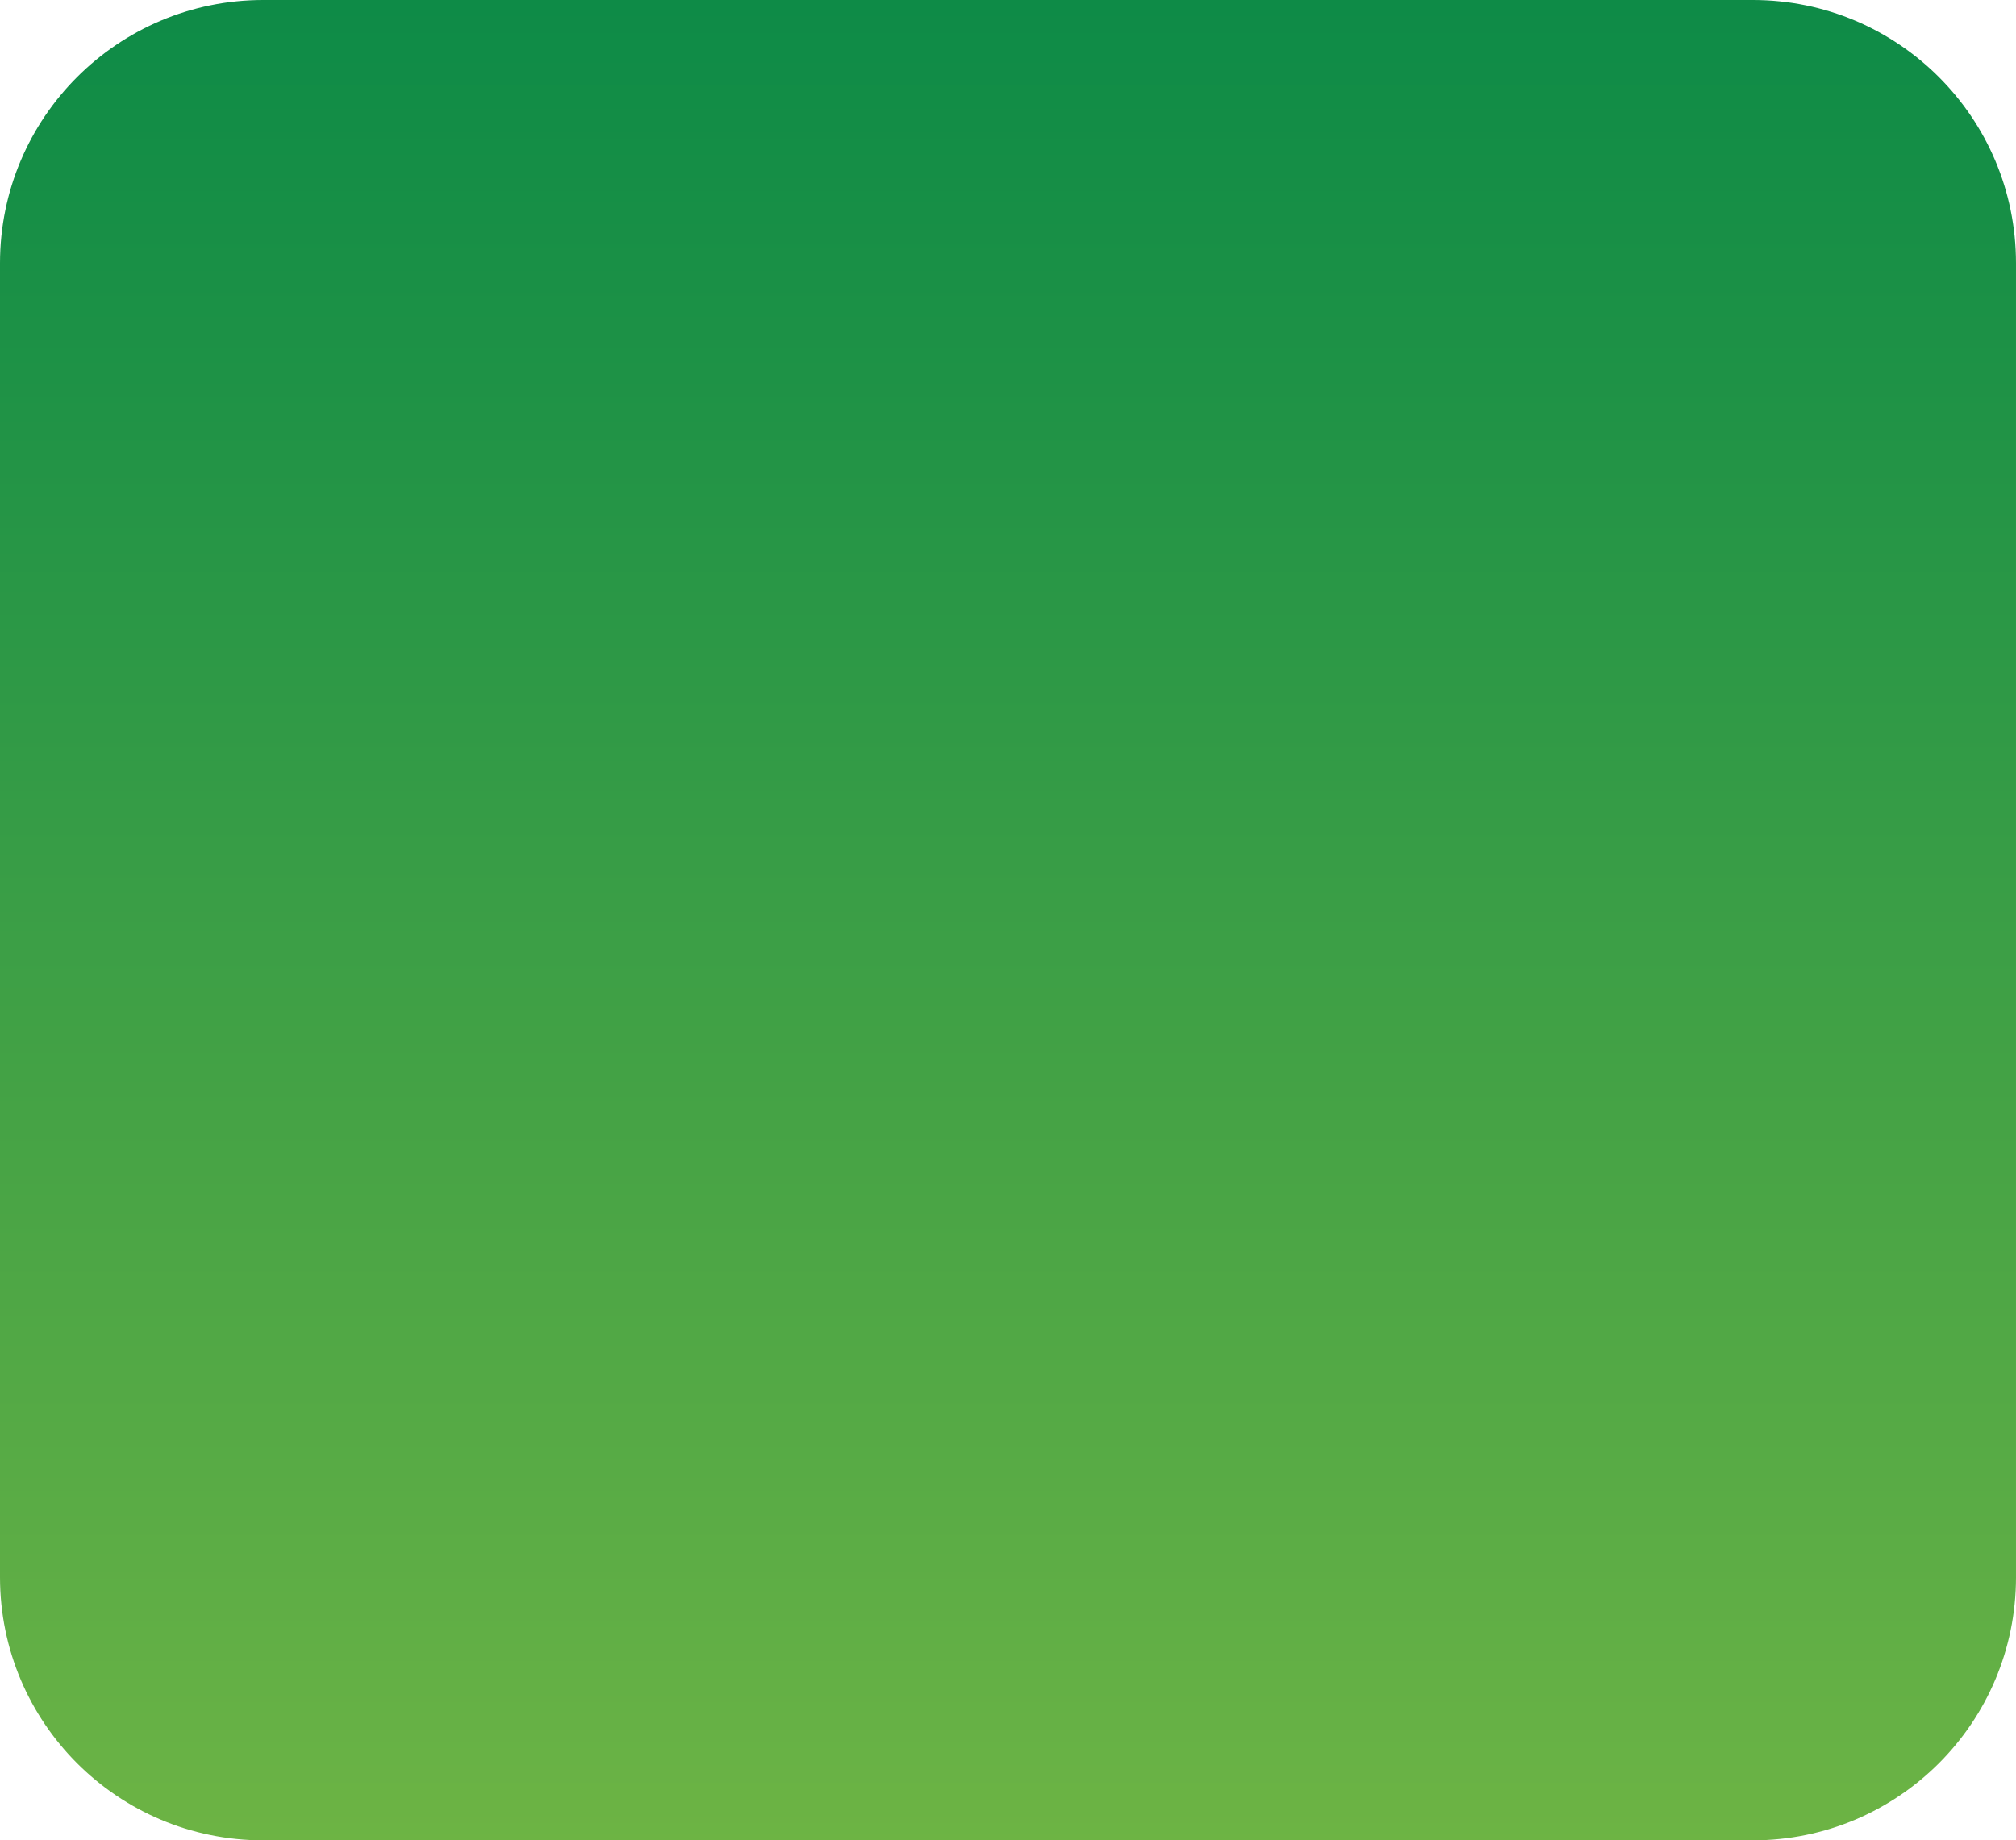 <?xml version="1.0" encoding="utf-8"?>
<!-- Generator: Adobe Illustrator 16.0.4, SVG Export Plug-In . SVG Version: 6.00 Build 0)  -->
<svg version="1.2" baseProfile="tiny" id="Banner_1"
	 xmlns="http://www.w3.org/2000/svg" xmlns:xlink="http://www.w3.org/1999/xlink" x="0px" y="0px" width="329.432px"
	 height="300.761px" viewBox="0 0 329.432 300.761" xml:space="preserve">
<linearGradient id="SVGID_1_" gradientUnits="userSpaceOnUse" x1="164.716" y1="327.201" x2="164.716" y2="-33.185">
	<stop  offset="0.017" style="stop-color:#74B744"/>
	<stop  offset="0.182" style="stop-color:#5FAE45"/>
	<stop  offset="0.738" style="stop-color:#1E9246"/>
	<stop  offset="1" style="stop-color:#058747"/>
</linearGradient>
<path fill-rule="evenodd" fill="url(#SVGID_1_)" d="M329.432,257.754c0,23.752-19.255,43.007-43.007,43.007H43.007
	C19.254,300.761,0,281.506,0,257.754V43.008C0,19.254,19.254,0,43.007,0h243.417c23.752,0,43.007,19.254,43.007,43.008V257.754z"/>
</svg>
